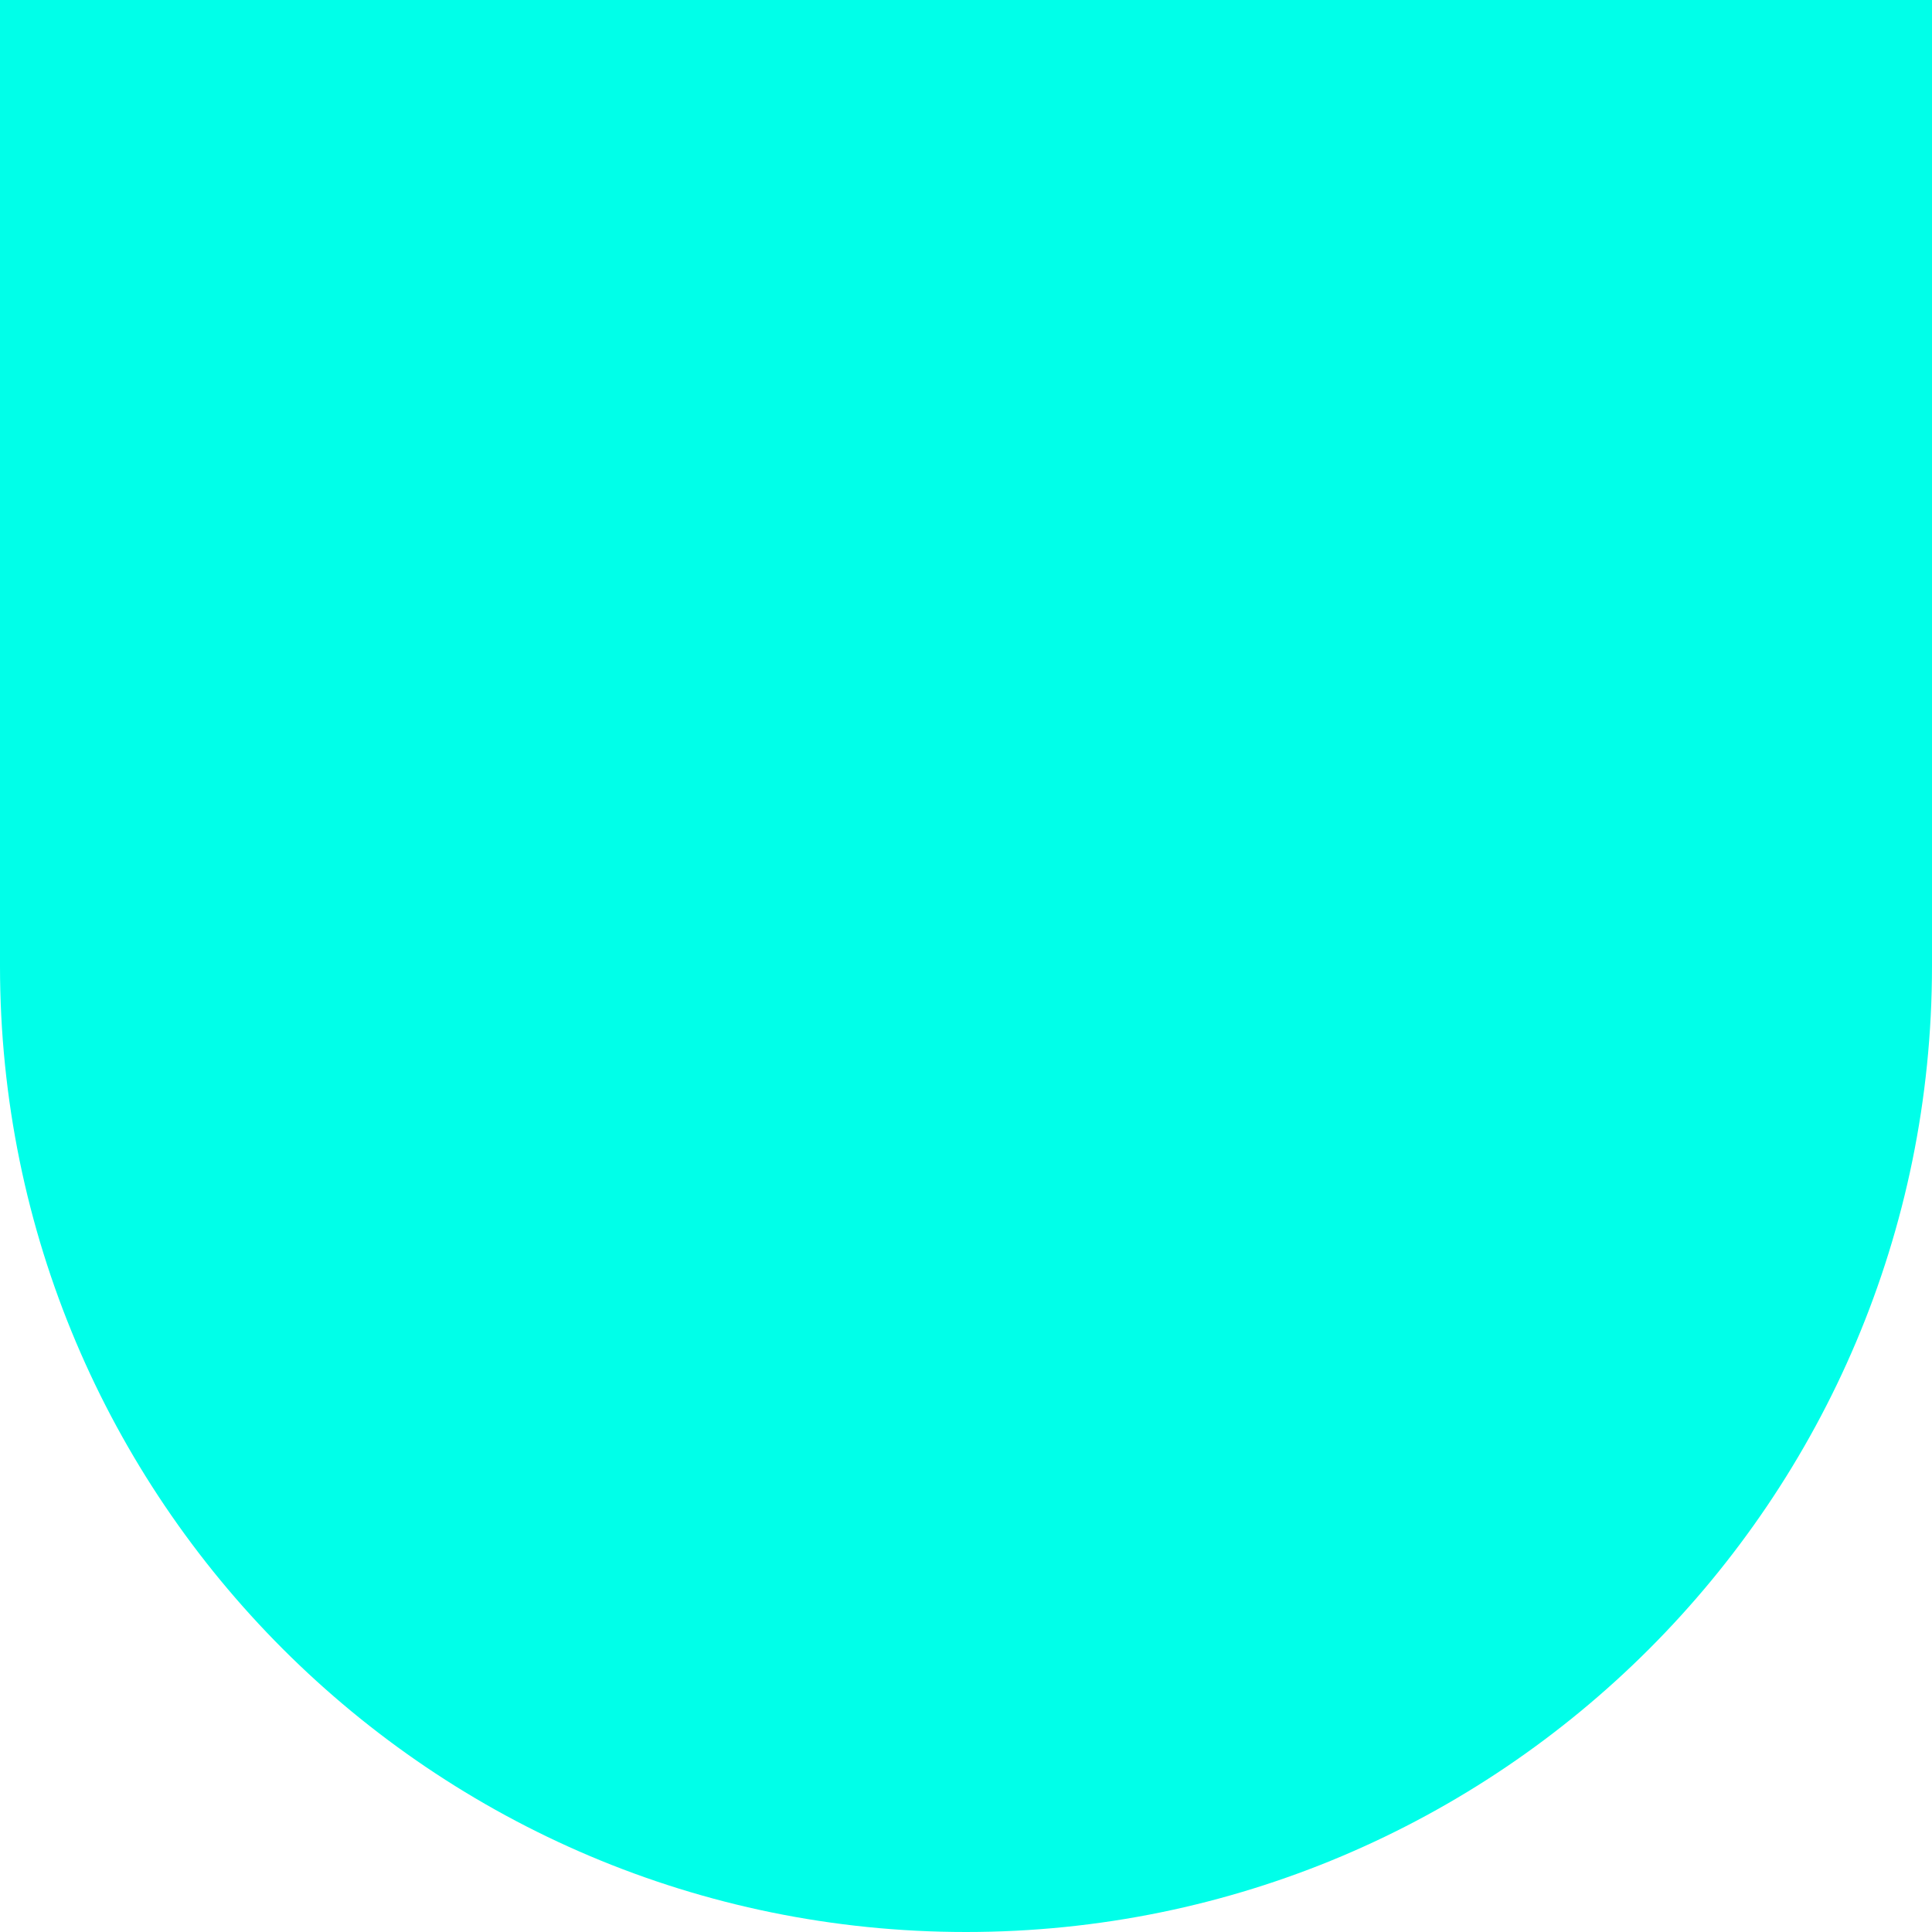<?xml version="1.0" encoding="UTF-8"?> <svg xmlns="http://www.w3.org/2000/svg" width="340" height="340" viewBox="0 0 340 340" fill="none"><path d="M340 170C340 263.888 263.888 340 170 340C76.112 340 6.65389e-06 263.888 1.48619e-05 170L2.97237e-05 -9.07589e-05L340 -6.10352e-05L340 170Z" fill="#00FFE9"></path></svg> 